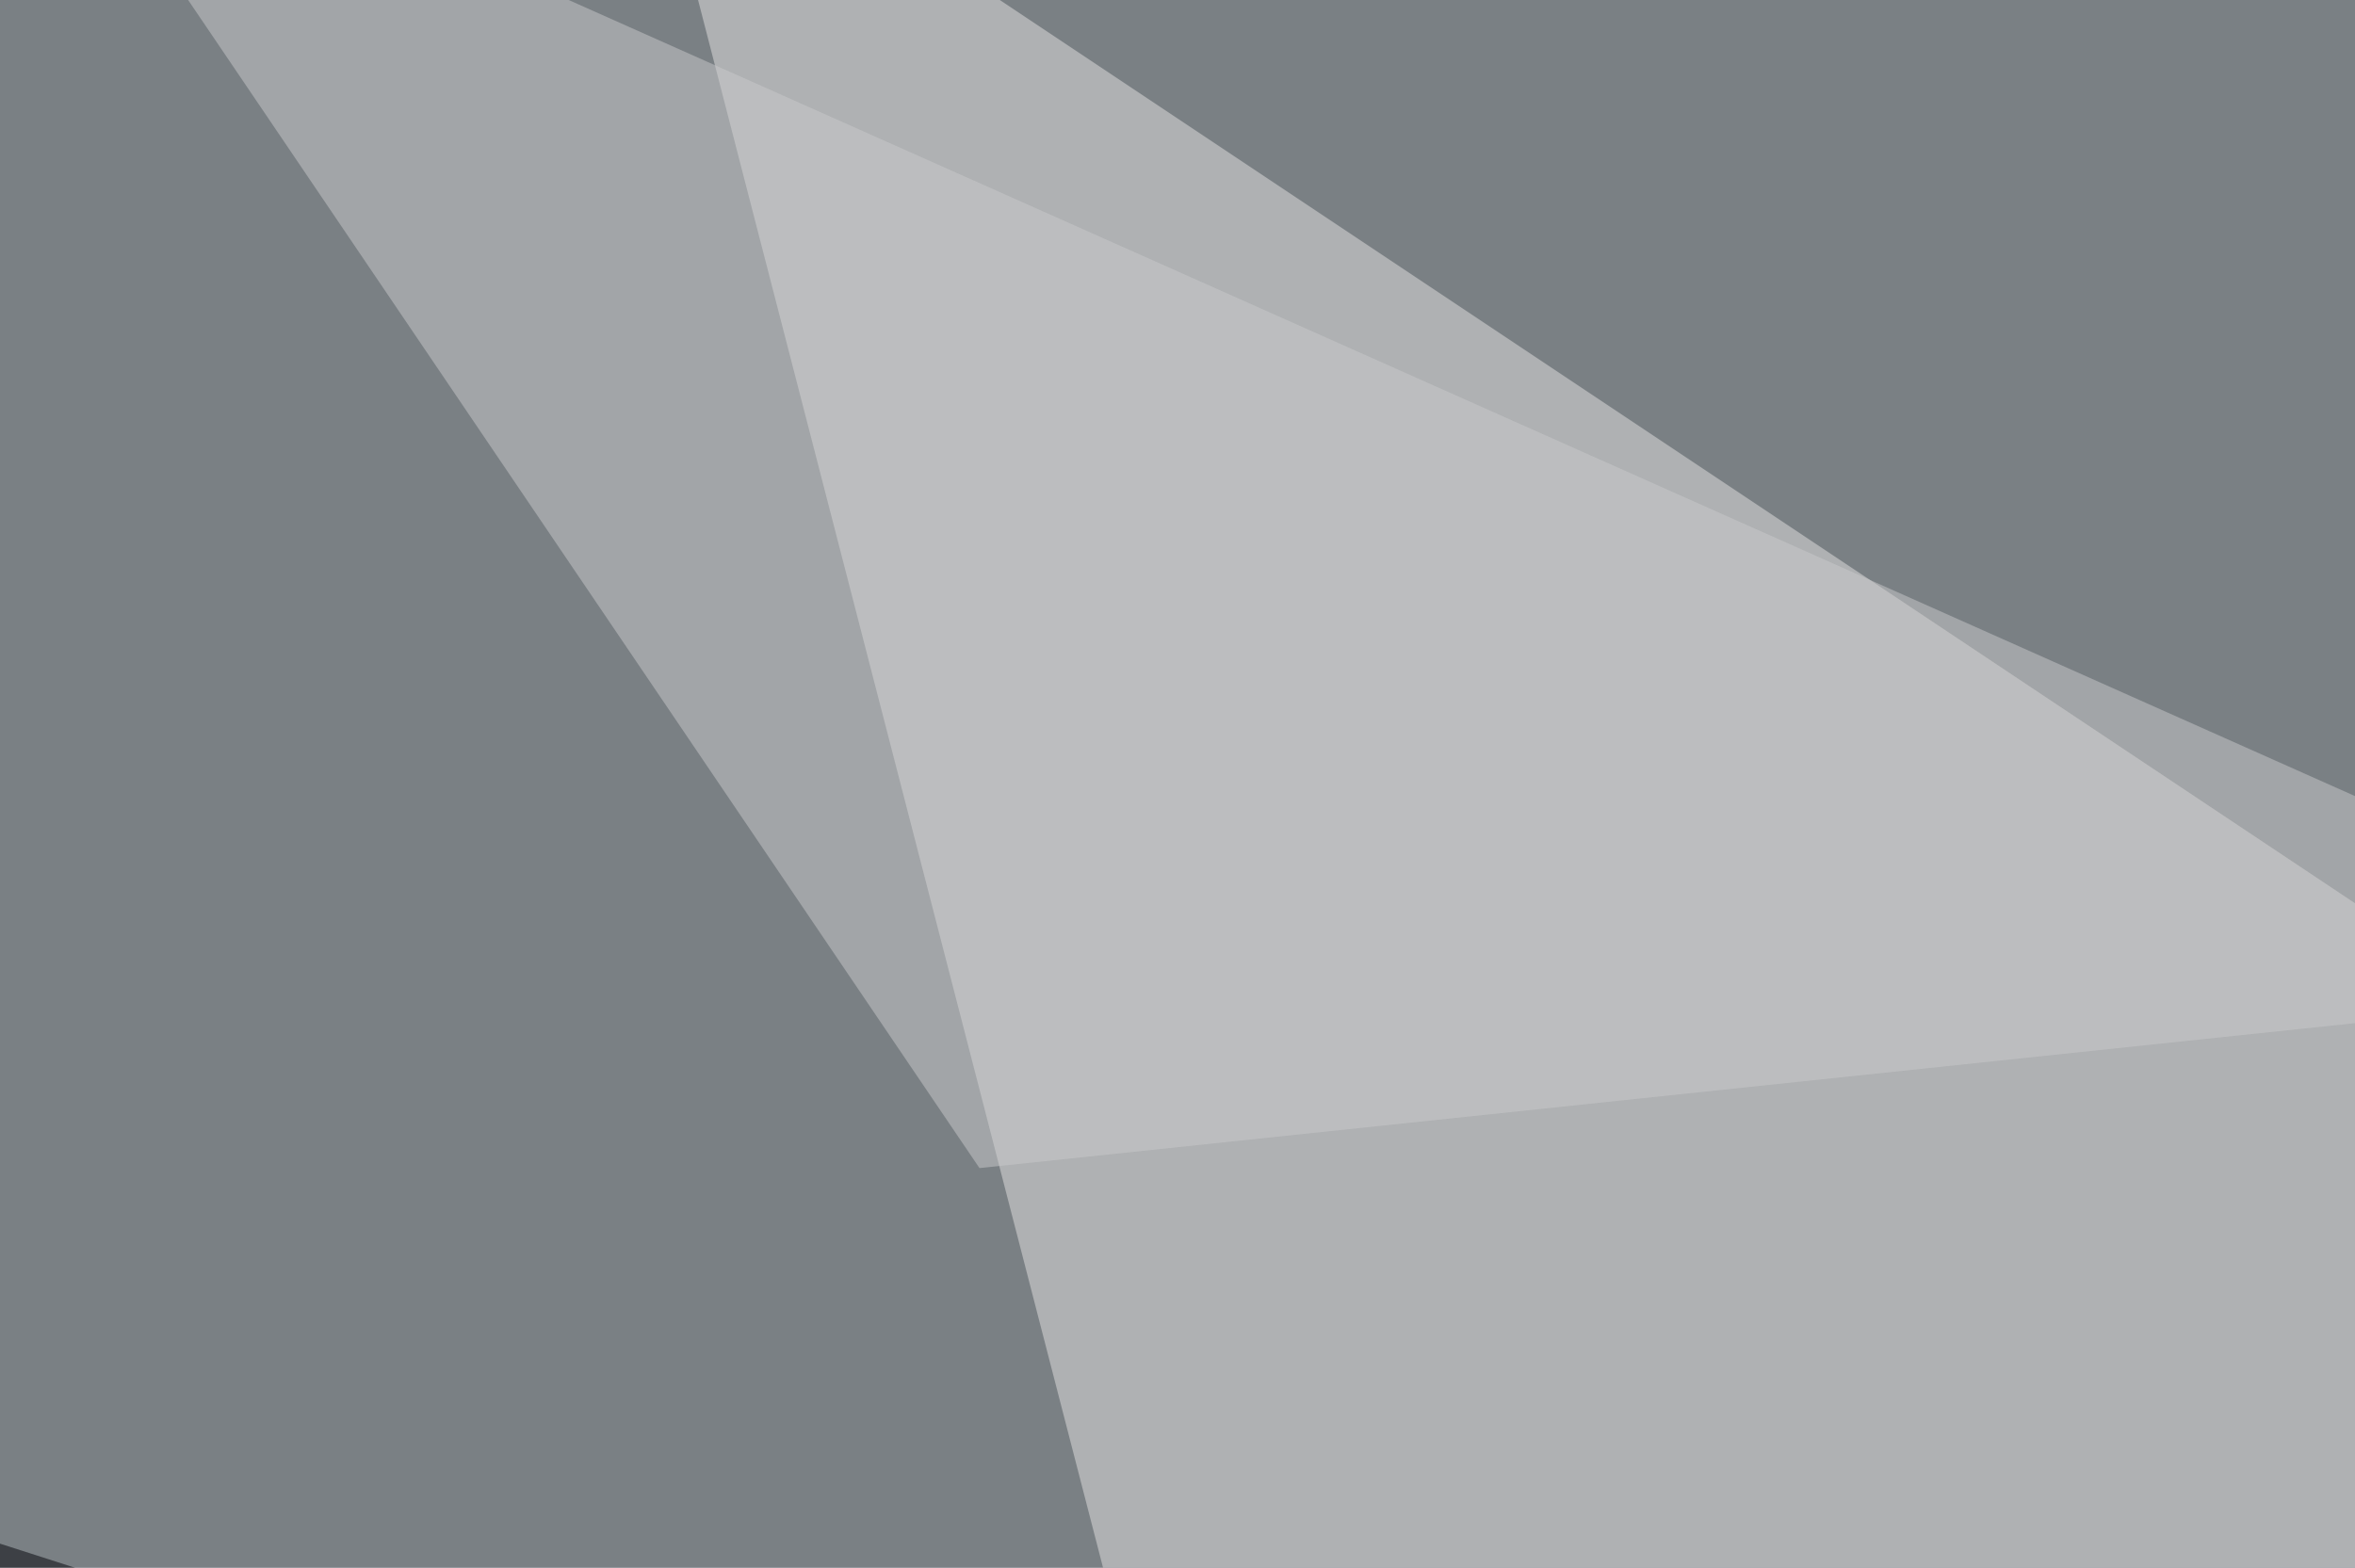 <svg xmlns="http://www.w3.org/2000/svg" width="440" height="293" ><filter id="a"><feGaussianBlur stdDeviation="55"/></filter><rect width="100%" height="100%" fill="#7a8084"/><g filter="url(#a)"><g fill-opacity=".5"><path fill="#000007" d="M684 508.3l-729.4-14.6V273.9z"/><path fill="#e5e3e3" d="M118.7-45.4l90.8 351.6 586 99.6z"/><path fill="#cacbcd" d="M4.4-45.4L183 218.3l334-35.2z"/><path fill="#253b45" d="M643 101L449.8-45.3l345.7 55.7z"/></g></g></svg>